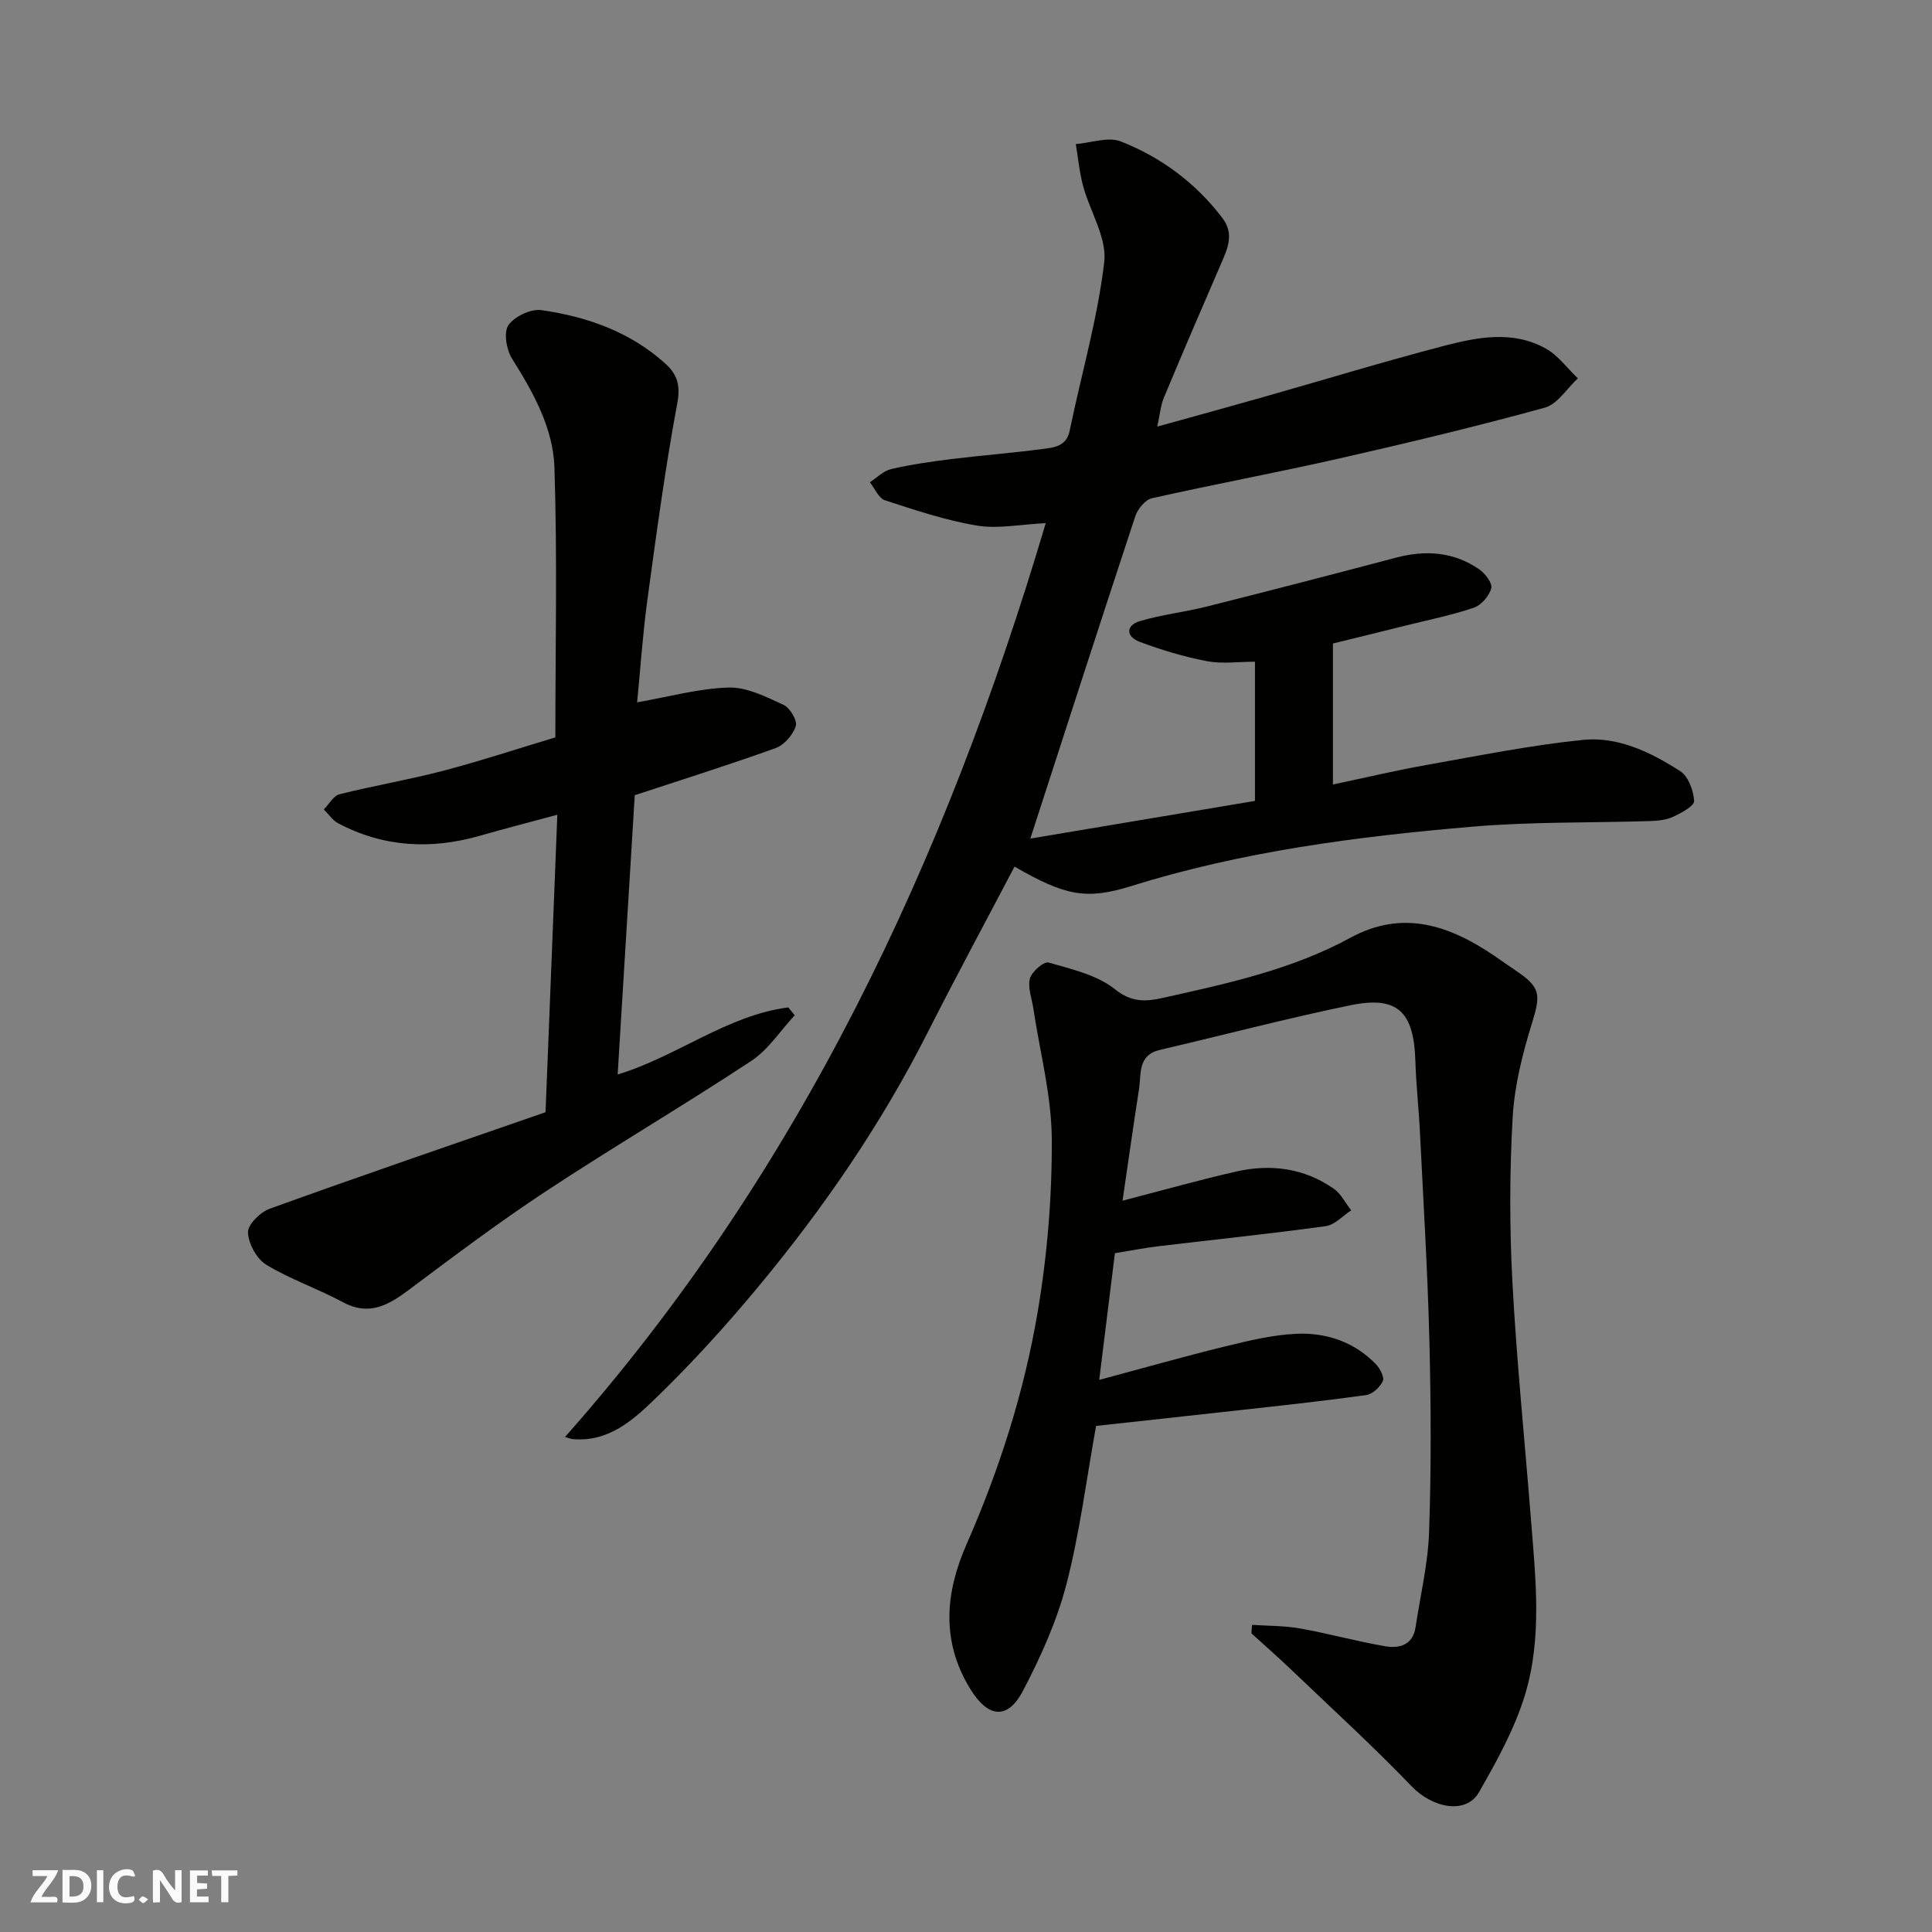 <svg enable-background="new 0 0 400 400" viewBox="0 0 400 400" xmlns="http://www.w3.org/2000/svg"><rect x="0" y="0" width="400" height="400" fill="#808080" stroke="none"/><g fill="#fafafb"><path d="m37.59 393.81c-.92.31-1.52.05-2-.78-.7-1.2-1.52-2.34-2.47-3.78v4.59c-.55.03-.95.05-1.41.07-.03-.37-.06-.64-.06-.91 0-1.91 0-3.81 0-5.7 1.13-.41 1.77-.03 2.29.91.62 1.11 1.38 2.14 2.31 3.19v-4.2h1.35v6.61z"/><path d="m12.94 393.88v-6.75c1.9.19 3.93-.54 5.37 1.29.8 1.01.78 2.88.03 3.97-1.37 1.97-3.4 1.51-5.4 1.49m1.45-1.22c2.04.12 2.92-.58 2.89-2.21-.03-1.51-.98-2.19-2.89-2z"/><path d="m11.81 393.87h-5.49c.68-2.18 2.47-3.48 3.51-5.45h-3.08v-1.21h5.29c-.71 2.13-2.44 3.48-3.47 5.51.86 0 1.63.04 2.39-.01.79-.05 1.14.21.85 1.16"/><path d="m39.33 393.86v-6.61h3.7v1.07h-2.22v1.52c.68.04 1.34.09 2.07.13v1.07c-.72.05-1.38.09-2.1.14v1.48h2.4v1.19h-3.85z"/><path d="m27.71 388.56c-1.15-.3-2.46-.61-3.1.64-.37.73-.41 1.93-.06 2.67.63 1.35 1.99.93 3.17.68.35.94-.01 1.32-.93 1.46-1.62.25-3.05-.27-3.76-1.48-.73-1.24-.6-3.03.31-4.17.88-1.11 2.71-1.7 4-1.16.32.13.44.74.65 1.12-.1.08-.19.16-.28.24"/><path d="m49.15 387.24v1.07c-.59.02-1.17.05-1.87.08v5.44h-1.48v-5.44h-1.85c-.05-.4-.08-.73-.13-1.15z"/><path d="m20.06 387.21h1.33v6.62h-1.33z"/><path d="m30.68 393.25c-.49.38-.8.79-1.05.76-.32-.05-.6-.45-.9-.7.26-.24.51-.64.8-.67.29-.04.62.3 1.15.61"/></g><path d="m210.05 179.42c-6 11.43-12.13 22.78-17.96 34.29-9.56 18.9-21.46 36.26-34.94 52.51-6.74 8.13-13.88 16-21.47 23.34-4.59 4.44-9.71 9.06-17.09 8.39-.45-.04-.88-.24-1.61-.44 48.64-54.9 78.77-119.27 99.53-189.2-5.2.25-9.85 1.23-14.22.51-6.47-1.07-12.8-3.2-19.06-5.24-1.31-.43-2.11-2.44-3.14-3.73 1.46-.94 2.81-2.36 4.4-2.73 4.12-.95 8.33-1.56 12.54-2.08 6.35-.78 12.73-1.27 19.07-2.11 2.27-.3 4.72-.59 5.37-3.77 2.4-11.64 5.77-23.15 7.15-34.9.59-5-2.94-10.44-4.37-15.74-.76-2.83-1.03-5.79-1.52-8.69 3.14-.25 6.71-1.58 9.34-.54 8.33 3.28 15.44 8.55 20.97 15.79 2.53 3.3 1.17 6.28-.2 9.44-4.02 9.26-8 18.54-11.89 27.86-.65 1.57-.78 3.35-1.35 5.94 7.89-2.19 14.86-4.09 21.81-6.07 12.51-3.55 24.96-7.36 37.54-10.64 6.97-1.82 14.28-3.24 21.08.55 2.57 1.43 4.45 4.08 6.65 6.17-2.26 2.09-4.21 5.34-6.84 6.07-14.11 3.88-28.36 7.3-42.64 10.54-12.86 2.92-25.84 5.32-38.71 8.22-1.38.31-2.95 2.22-3.44 3.72-7.34 22.22-14.52 44.5-21.73 66.74 14.93-2.5 30.66-5.14 46.51-7.8 0-9.63 0-18.91 0-28.82-3.41 0-6.77.49-9.93-.11-4.73-.9-9.41-2.31-13.93-4-2.8-1.05-3.04-3.38.09-4.31 4.49-1.34 9.23-1.85 13.79-3 13.09-3.29 26.15-6.68 39.2-10.13 6.1-1.61 11.9-1.21 17.16 2.39 1.25.85 2.81 2.87 2.54 3.93-.4 1.59-2.05 3.51-3.59 4.04-4.6 1.57-9.41 2.53-14.14 3.71-5.04 1.26-10.09 2.49-15.05 3.71v29.19c6.83-1.44 13.07-2.92 19.37-4.04 10.75-1.91 21.5-4.08 32.35-5.19 7.32-.76 14.1 2.57 20.18 6.47 1.68 1.07 2.76 4.02 2.88 6.17.06 1.04-2.65 2.48-4.33 3.27-1.41.66-3.14.83-4.74.89-12.26.39-24.58.12-36.79 1.16-23.94 2.04-47.75 5.12-70.81 12.34-9.13 2.82-13.51 2.02-24.03-4.07z" fill="#010100"/><path d="m259.21 336.41c3.32.22 6.68.16 9.94.74 5.92 1.05 11.73 2.68 17.66 3.69 2.88.49 5.7-.22 6.26-3.92 1-6.6 2.59-13.19 2.81-19.82.45-13.15.39-26.33.06-39.48-.36-14.37-1.24-28.73-1.95-43.1-.24-4.94-.8-9.86-.95-14.8-.3-10.25-3.66-13.6-13.41-11.6-13.23 2.72-26.3 6.18-39.46 9.24-4.66 1.09-3.86 4.96-4.35 8.13-1.19 7.68-2.28 15.38-3.41 23.1 8.53-2.21 16-4.33 23.56-6.04 7.14-1.62 14.05-.71 20.17 3.56 1.51 1.05 2.42 2.96 3.61 4.48-1.75 1.13-3.4 3.01-5.27 3.27-11.52 1.59-23.1 2.78-34.65 4.16-2.75.33-5.48.87-9 1.44-1.05 8.46-2.13 17.16-3.25 26.23 9.16-2.45 17.58-4.85 26.07-6.93 4.9-1.19 9.91-2.42 14.91-2.62 6.14-.24 11.91 1.73 16.34 6.34.84.87 1.76 2.69 1.39 3.48-.59 1.26-2.14 2.7-3.46 2.88-8.76 1.22-17.56 2.16-26.36 3.14-9.94 1.11-19.88 2.18-29.54 3.24-1.99 10.99-3.36 22.04-6.12 32.72-1.97 7.62-5.3 15.01-8.96 22.02-3.29 6.31-7.37 5.68-11.09-.48-5.97-9.89-5-19.84-.64-29.77 6.78-15.43 11.89-31.43 14.7-47.96 2-11.79 3-23.88 2.94-35.84-.04-9.05-2.46-18.08-3.82-27.12-.31-2.09-1.2-4.34-.7-6.22.38-1.41 2.9-3.57 3.86-3.29 4.76 1.38 10.04 2.56 13.75 5.54 3.46 2.78 6.47 2.55 9.82 1.8 13.34-2.97 26.75-5.84 38.92-12.47 10.86-5.91 20.51-2.56 29.8 3.74 1.49 1.01 2.95 2.06 4.44 3.06 5.18 3.47 5.17 4.98 3.36 10.85-1.96 6.33-3.63 12.95-4.01 19.52-.64 11.29-.66 22.67-.06 33.97.87 16.42 2.55 32.8 3.84 49.21.96 12.16 2.37 24.47-1.2 36.31-2.14 7.08-5.85 13.78-9.55 20.25-2.67 4.67-9.6 3.3-13.95-1.23-7.98-8.3-16.49-16.08-24.82-24.04-2.72-2.6-5.55-5.08-8.34-7.62.04-.58.07-1.17.11-1.76z" fill="#010100"/><path d="m112.95 230.27c.83-21.05 1.63-41.02 2.44-61.59-5.95 1.61-10.97 2.9-15.95 4.33-10.15 2.92-19.99 2.43-29.41-2.55-1.17-.62-2-1.9-2.99-2.87 1.08-1.09 1.99-2.83 3.26-3.15 7.1-1.79 14.35-2.99 21.42-4.85 7.71-2.02 15.28-4.53 23.26-6.92 0-18.61.42-37.26-.19-55.88-.27-8.16-4.36-15.52-8.76-22.5-1.17-1.86-1.8-5.45-.78-6.95 1.25-1.83 4.67-3.44 6.86-3.13 9.46 1.36 18.36 4.49 25.65 11.08 2.44 2.21 3.16 4.46 2.47 8.17-2.51 13.48-4.34 27.09-6.19 40.69-.97 7.12-1.45 14.31-2.13 21.26 6.61-1.15 12.77-2.89 18.98-3.06 3.77-.1 7.73 1.93 11.34 3.59 1.32.61 2.89 3.24 2.53 4.38-.58 1.81-2.39 3.92-4.16 4.56-9.63 3.47-19.4 6.53-29.18 9.76-1.16 19-2.34 38.26-3.54 57.82 12.36-3.76 22.6-12.23 35.32-13.89.45.54.89 1.09 1.34 1.63-2.98 3.2-5.47 7.13-9.01 9.46-14.01 9.24-28.5 17.75-42.52 26.99-9.81 6.46-19.21 13.56-28.62 20.59-4.22 3.15-8.15 5.21-13.45 2.34-5.16-2.79-10.82-4.7-15.81-7.73-1.99-1.21-3.69-4.35-3.79-6.68-.07-1.61 2.53-4.2 4.47-4.9 18.94-6.85 38.02-13.37 57.14-20z" fill="#010100"/></svg>